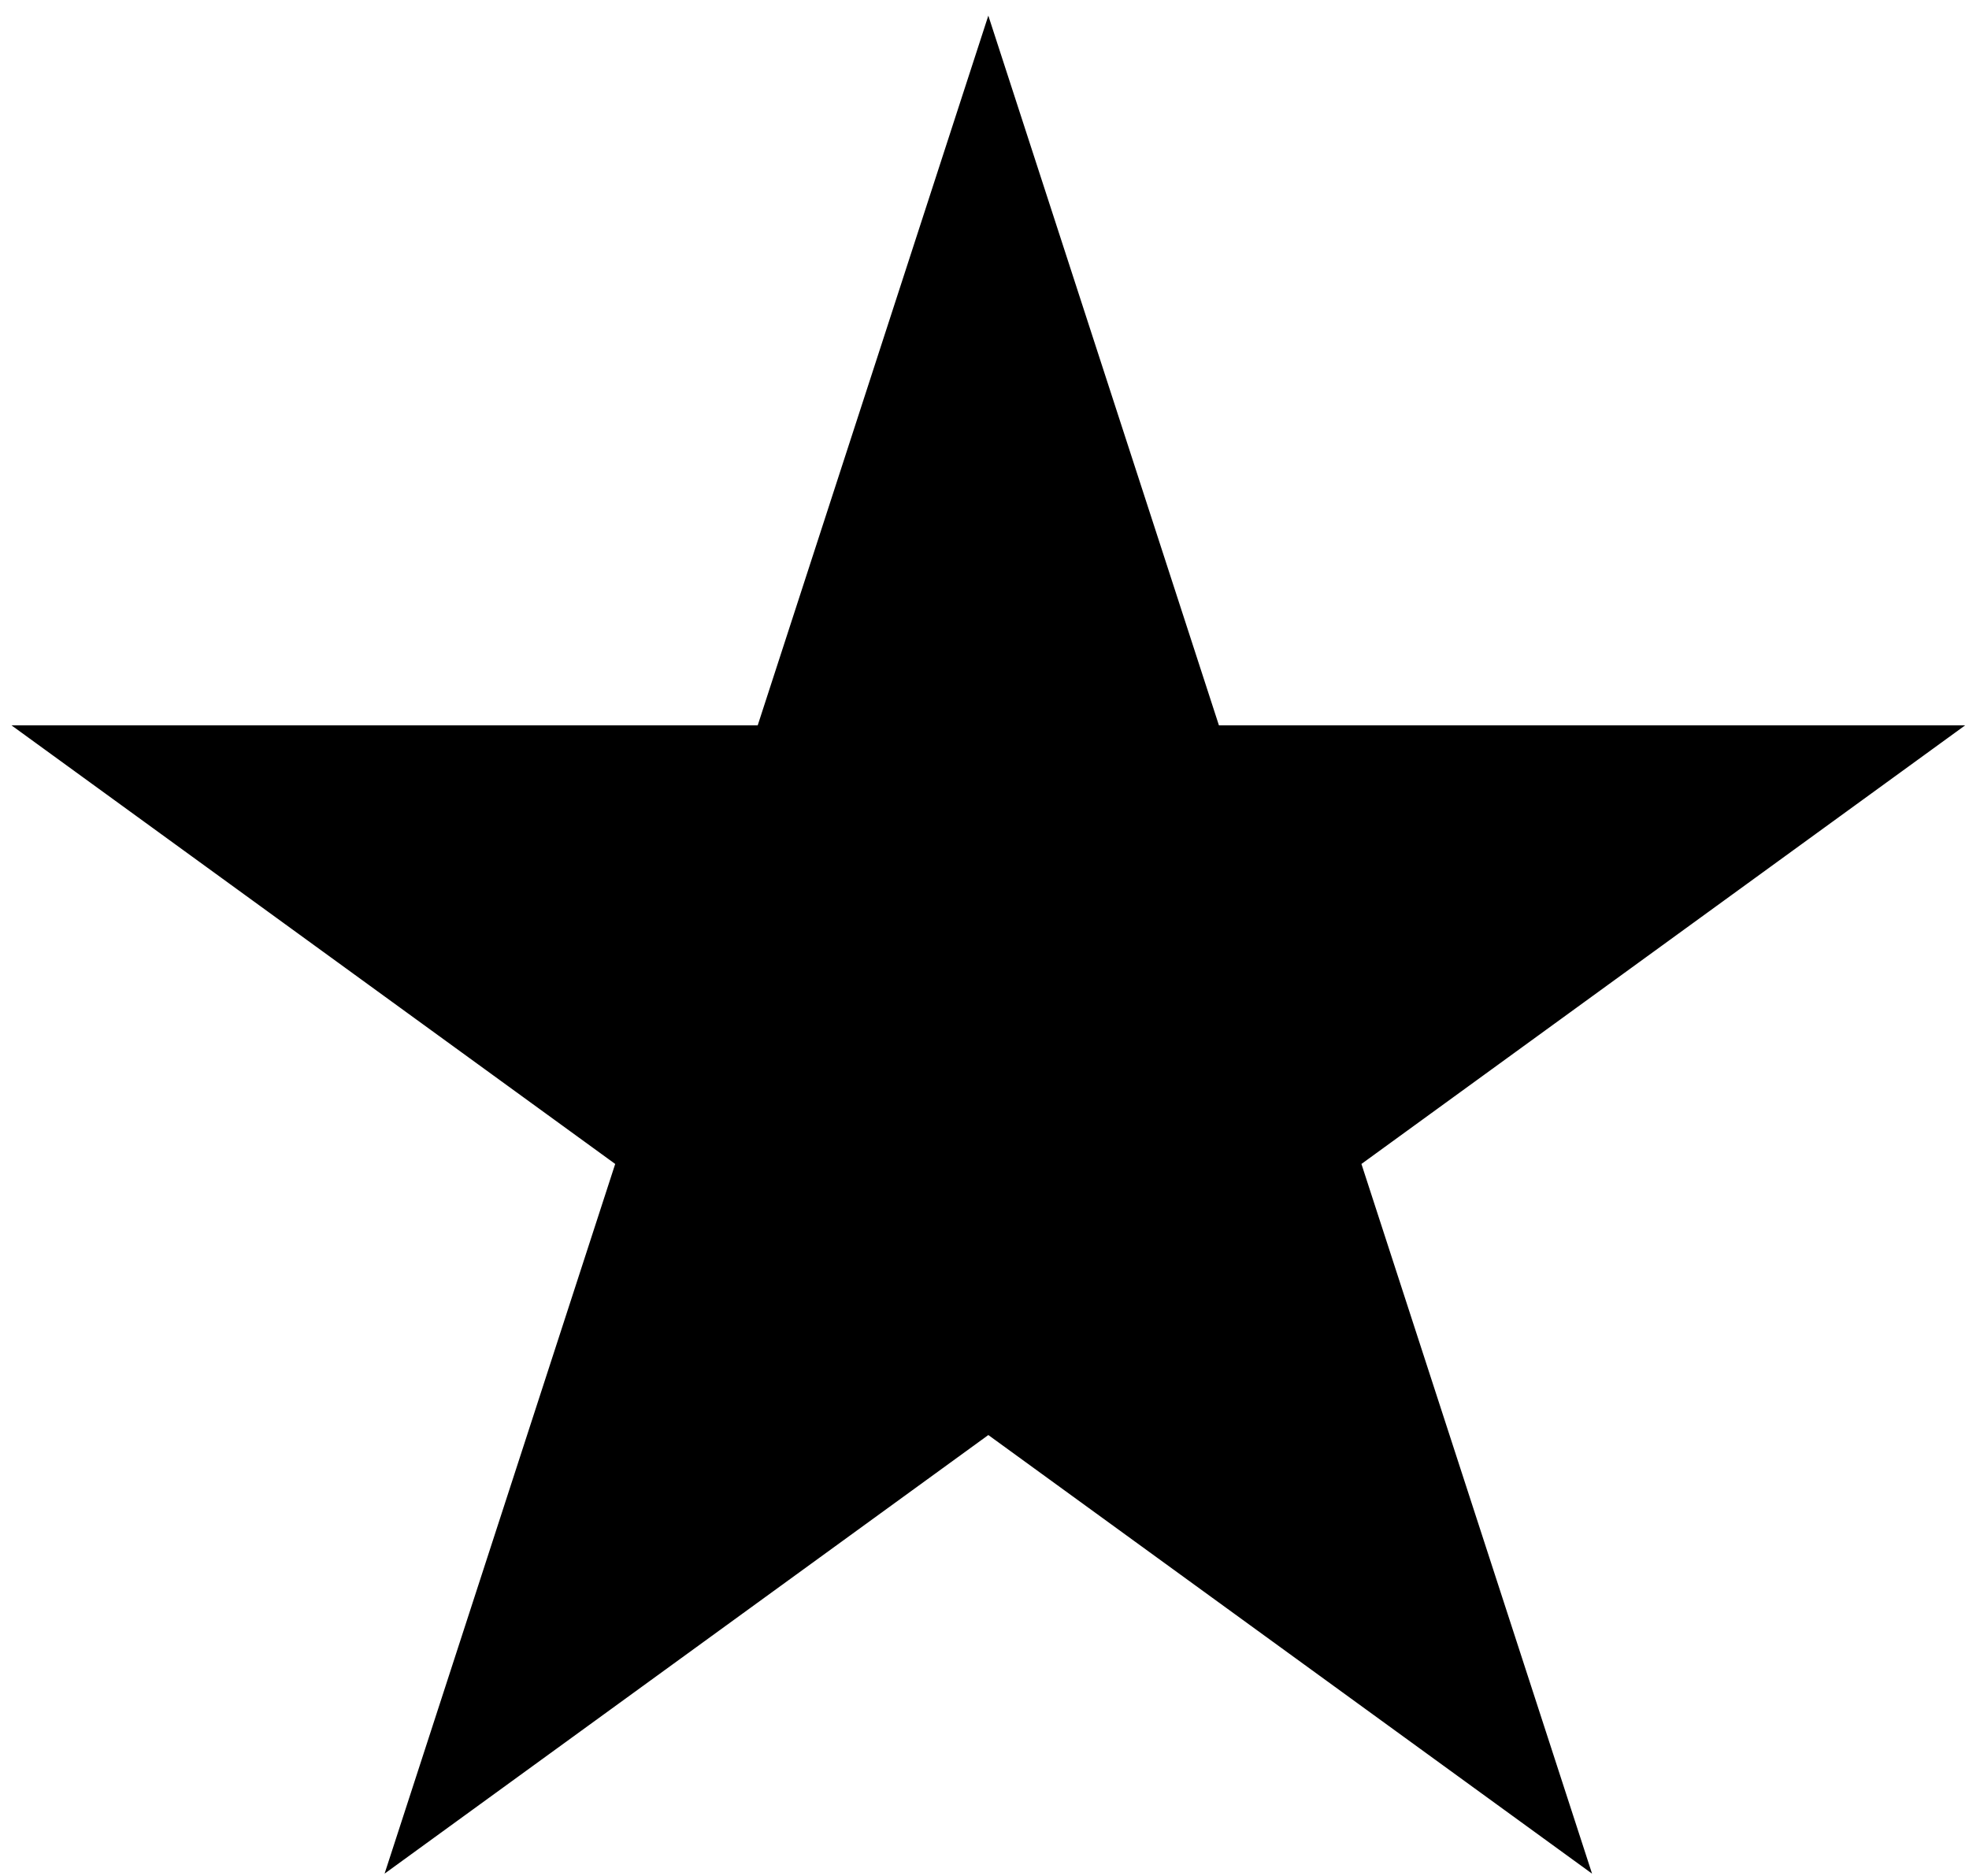 <svg width="106" height="101" viewBox="0 0 106 101" fill="none" xmlns="http://www.w3.org/2000/svg">
<path d="M53.206 0.842L65.62 39.049H105.794L73.292 62.663L85.707 100.87L53.206 77.257L20.704 100.87L33.119 62.663L0.617 39.049H40.791L53.206 0.842Z" fill="black"/>
</svg>

